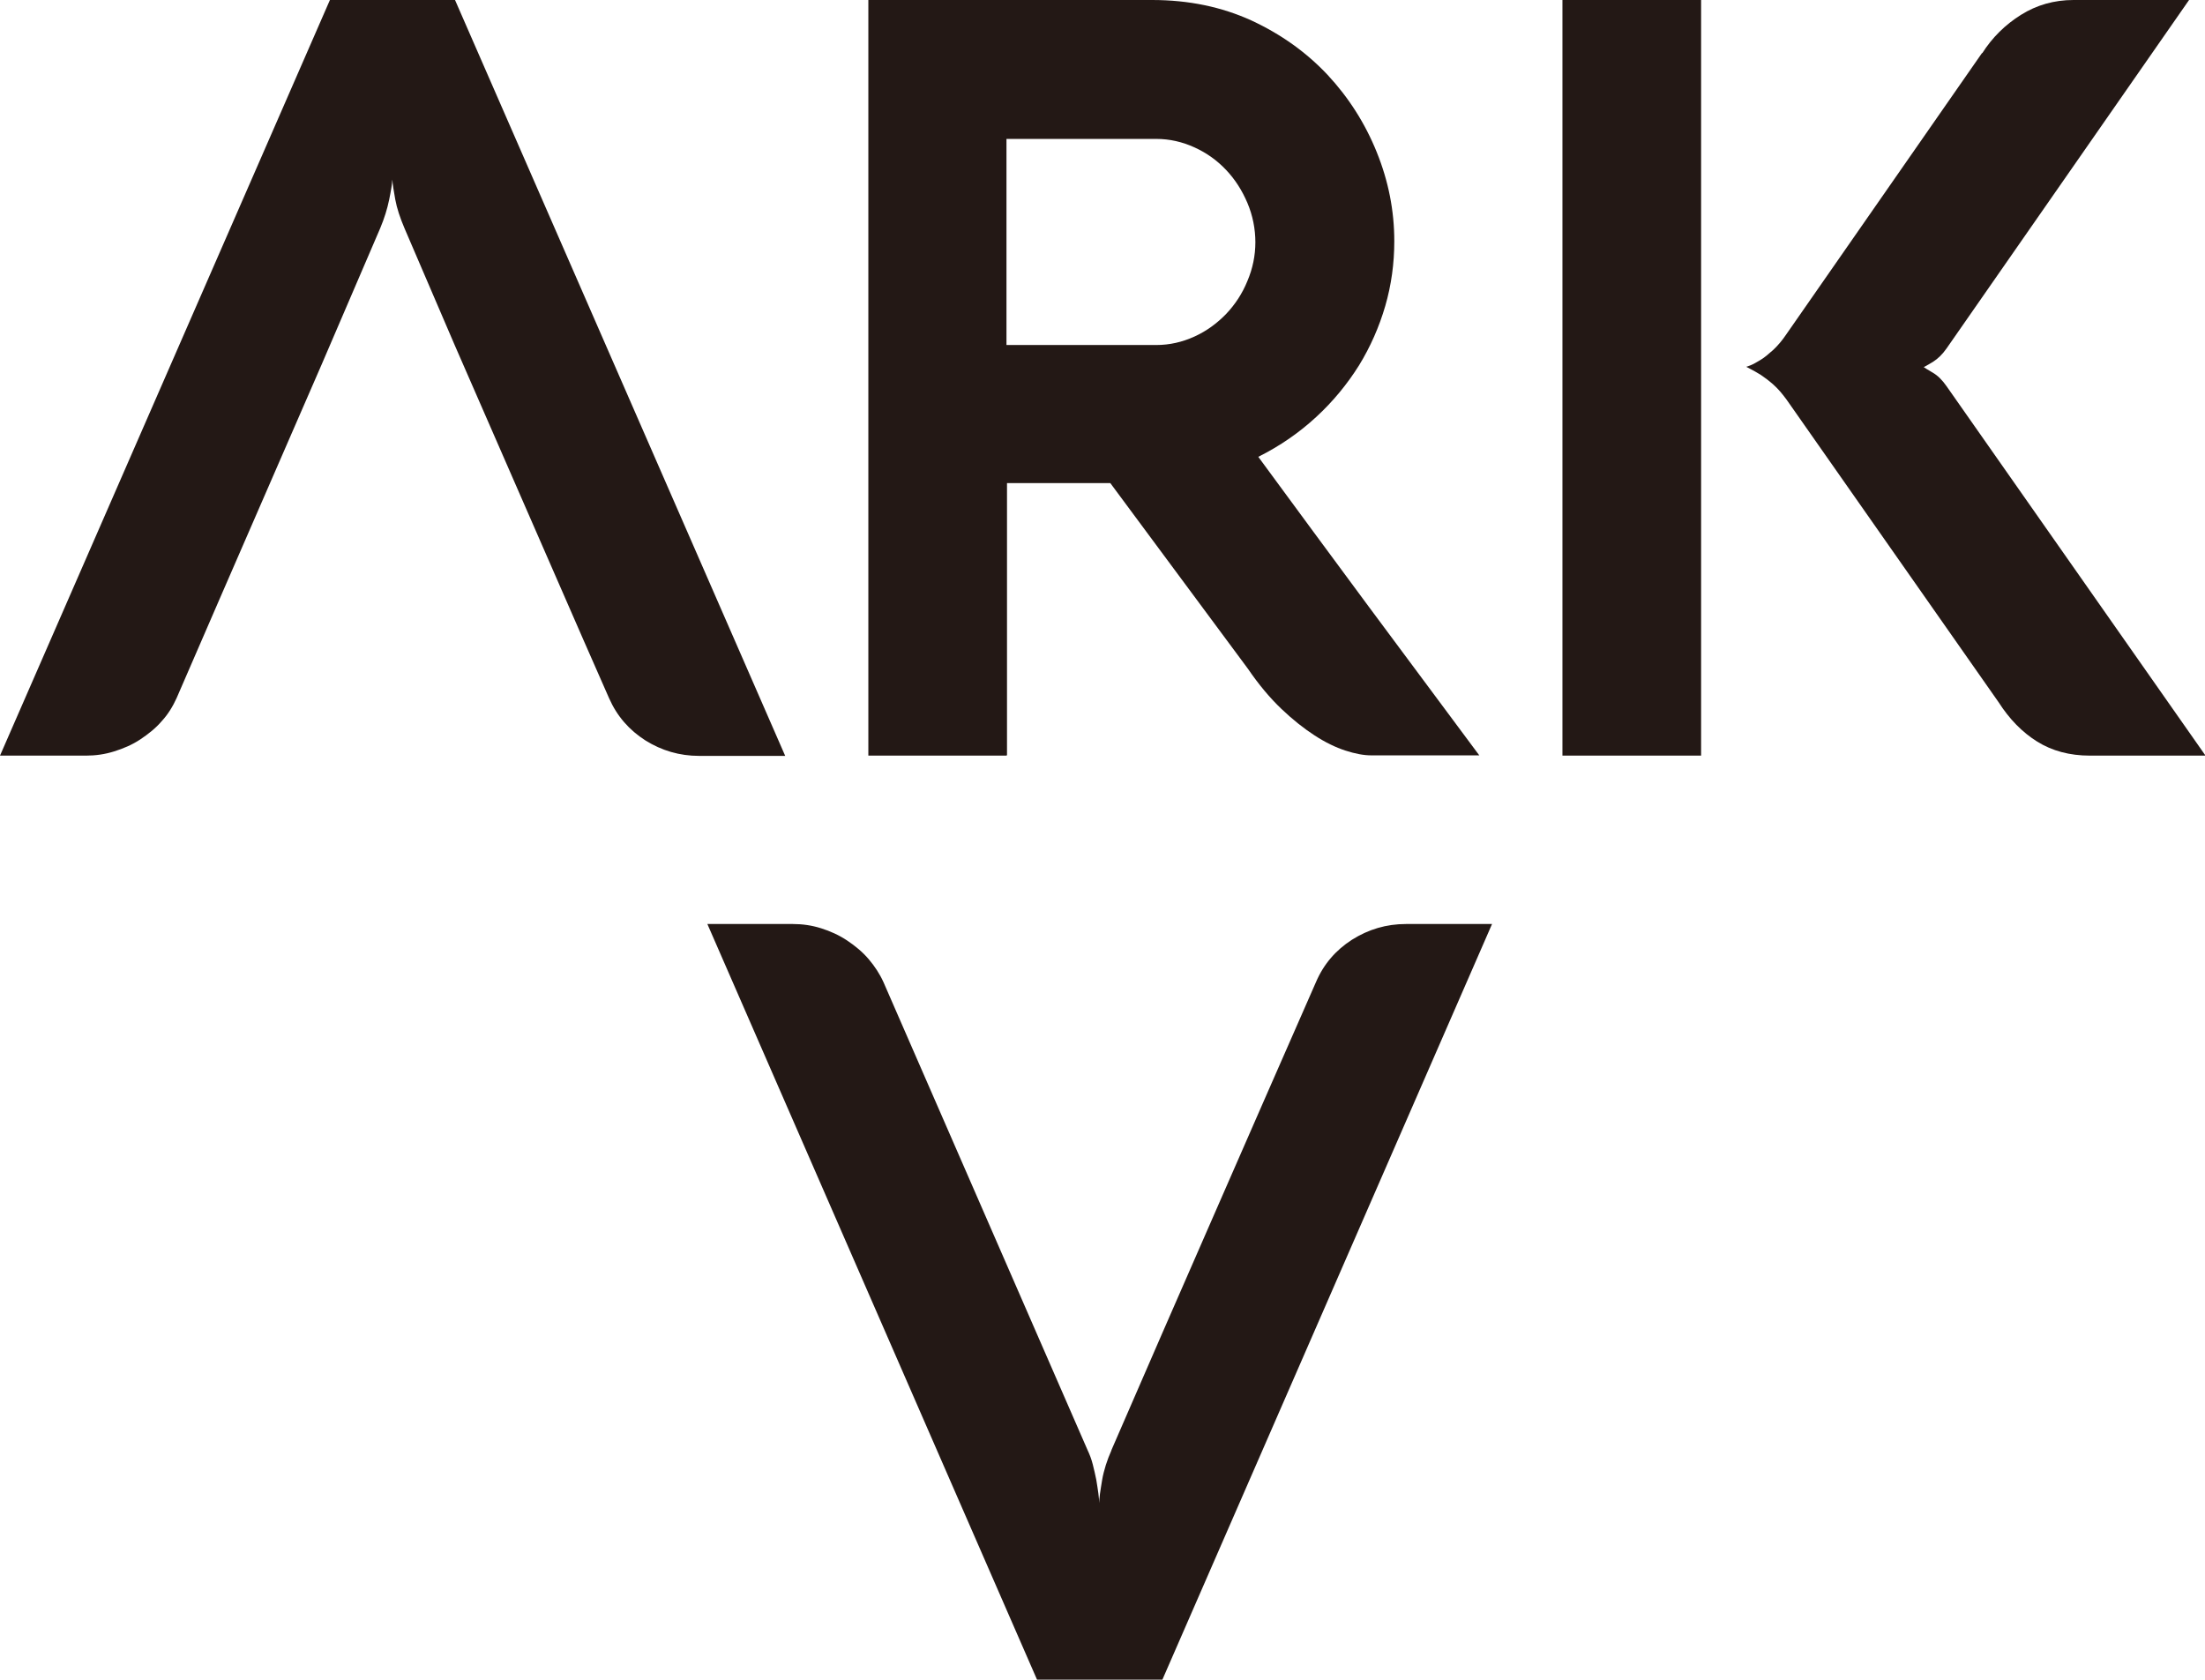 <?xml version="1.0" encoding="UTF-8"?><svg id="_レイヤー_2" xmlns="http://www.w3.org/2000/svg" viewBox="0 0 83.01 63.24"><defs><style>.cls-1{fill:#231815;stroke-width:0px;}</style></defs><g id="Layer_1"><path class="cls-1" d="m37.89,28.45h-5.2V0h10.68c1.38,0,2.62.26,3.74.77,1.12.52,2.07,1.2,2.87,2.05.79.85,1.41,1.82,1.85,2.91.44,1.09.66,2.2.66,3.35,0,.83-.11,1.65-.34,2.44-.23.79-.56,1.54-.99,2.24-.44.7-.97,1.35-1.61,1.94-.64.59-1.36,1.09-2.18,1.5,1.39,1.89,2.77,3.77,4.15,5.63,1.38,1.86,2.77,3.73,4.17,5.61h-4.07c-.28,0-.6-.06-.97-.18-.37-.12-.76-.31-1.16-.57-.4-.26-.82-.59-1.25-1s-.85-.91-1.26-1.51l-5.18-6.99h-3.89v10.24Zm5.64-15.46c.5,0,.98-.11,1.44-.32.46-.21.85-.5,1.19-.85.34-.36.61-.77.8-1.24.2-.47.3-.96.3-1.46s-.1-1.01-.3-1.48c-.2-.47-.46-.88-.8-1.24-.34-.36-.73-.64-1.19-.85-.46-.21-.94-.32-1.44-.32h-5.64v7.76h5.64Z"/><path class="cls-1" d="m64.04,28.45h-5.22V0h5.22v28.45Zm10.58-26.44c.38-.6.87-1.08,1.46-1.45s1.25-.56,1.98-.56h4.35l-9.13,13.12c-.16.23-.33.39-.52.51-.19.11-.3.18-.34.19.04.03.15.1.34.21.19.11.36.28.52.51l9.75,13.91h-4.35c-.77,0-1.43-.18-1.99-.53-.56-.35-1.04-.84-1.45-1.48l-7.98-11.39c-.16-.22-.32-.41-.5-.57-.17-.15-.33-.27-.48-.37-.15-.09-.27-.16-.37-.21-.1-.05-.15-.08-.17-.09.01,0,.07-.02.17-.06.1-.04.22-.11.37-.2.15-.09.3-.22.48-.38.17-.16.34-.36.5-.6l7.36-10.58Z"/><path class="cls-1" d="m41.84,54.6c1.28-2.95,2.56-5.89,3.84-8.81,1.28-2.92,2.56-5.86,3.86-8.81.29-.68.75-1.21,1.36-1.6.62-.39,1.29-.59,2.03-.59h3.24l-12.41,28.45h-4.72l-12.41-28.45h3.22c.36,0,.71.05,1.06.16.35.11.68.26.98.46.3.2.58.43.81.7s.42.56.56.87l7.68,17.61c.08.17.15.35.2.55.05.19.09.38.13.57.03.19.06.36.08.52.02.16.03.28.03.36,0-.08.01-.2.03-.35.02-.15.05-.32.08-.51.03-.19.08-.37.14-.57.06-.19.13-.37.21-.55Z"/><path class="cls-1" d="m17.13,0h-4.71L0,28.45h3.24c.36,0,.71-.05,1.06-.16.35-.11.68-.25.98-.45s.58-.42.81-.69c.24-.26.42-.56.56-.87l1.67-3.85h0l3.79-8.71h0l2.2-5.12c.16-.38.27-.74.34-1.08.07-.34.11-.59.12-.76.01.17.05.42.11.75.06.33.18.69.35,1.09l1.89,4.4,4.86,11.13h0l.95,2.16c.3.68.76,1.2,1.37,1.59.61.38,1.28.58,2.02.58h3.24L17.13,0Z"/></g></svg>